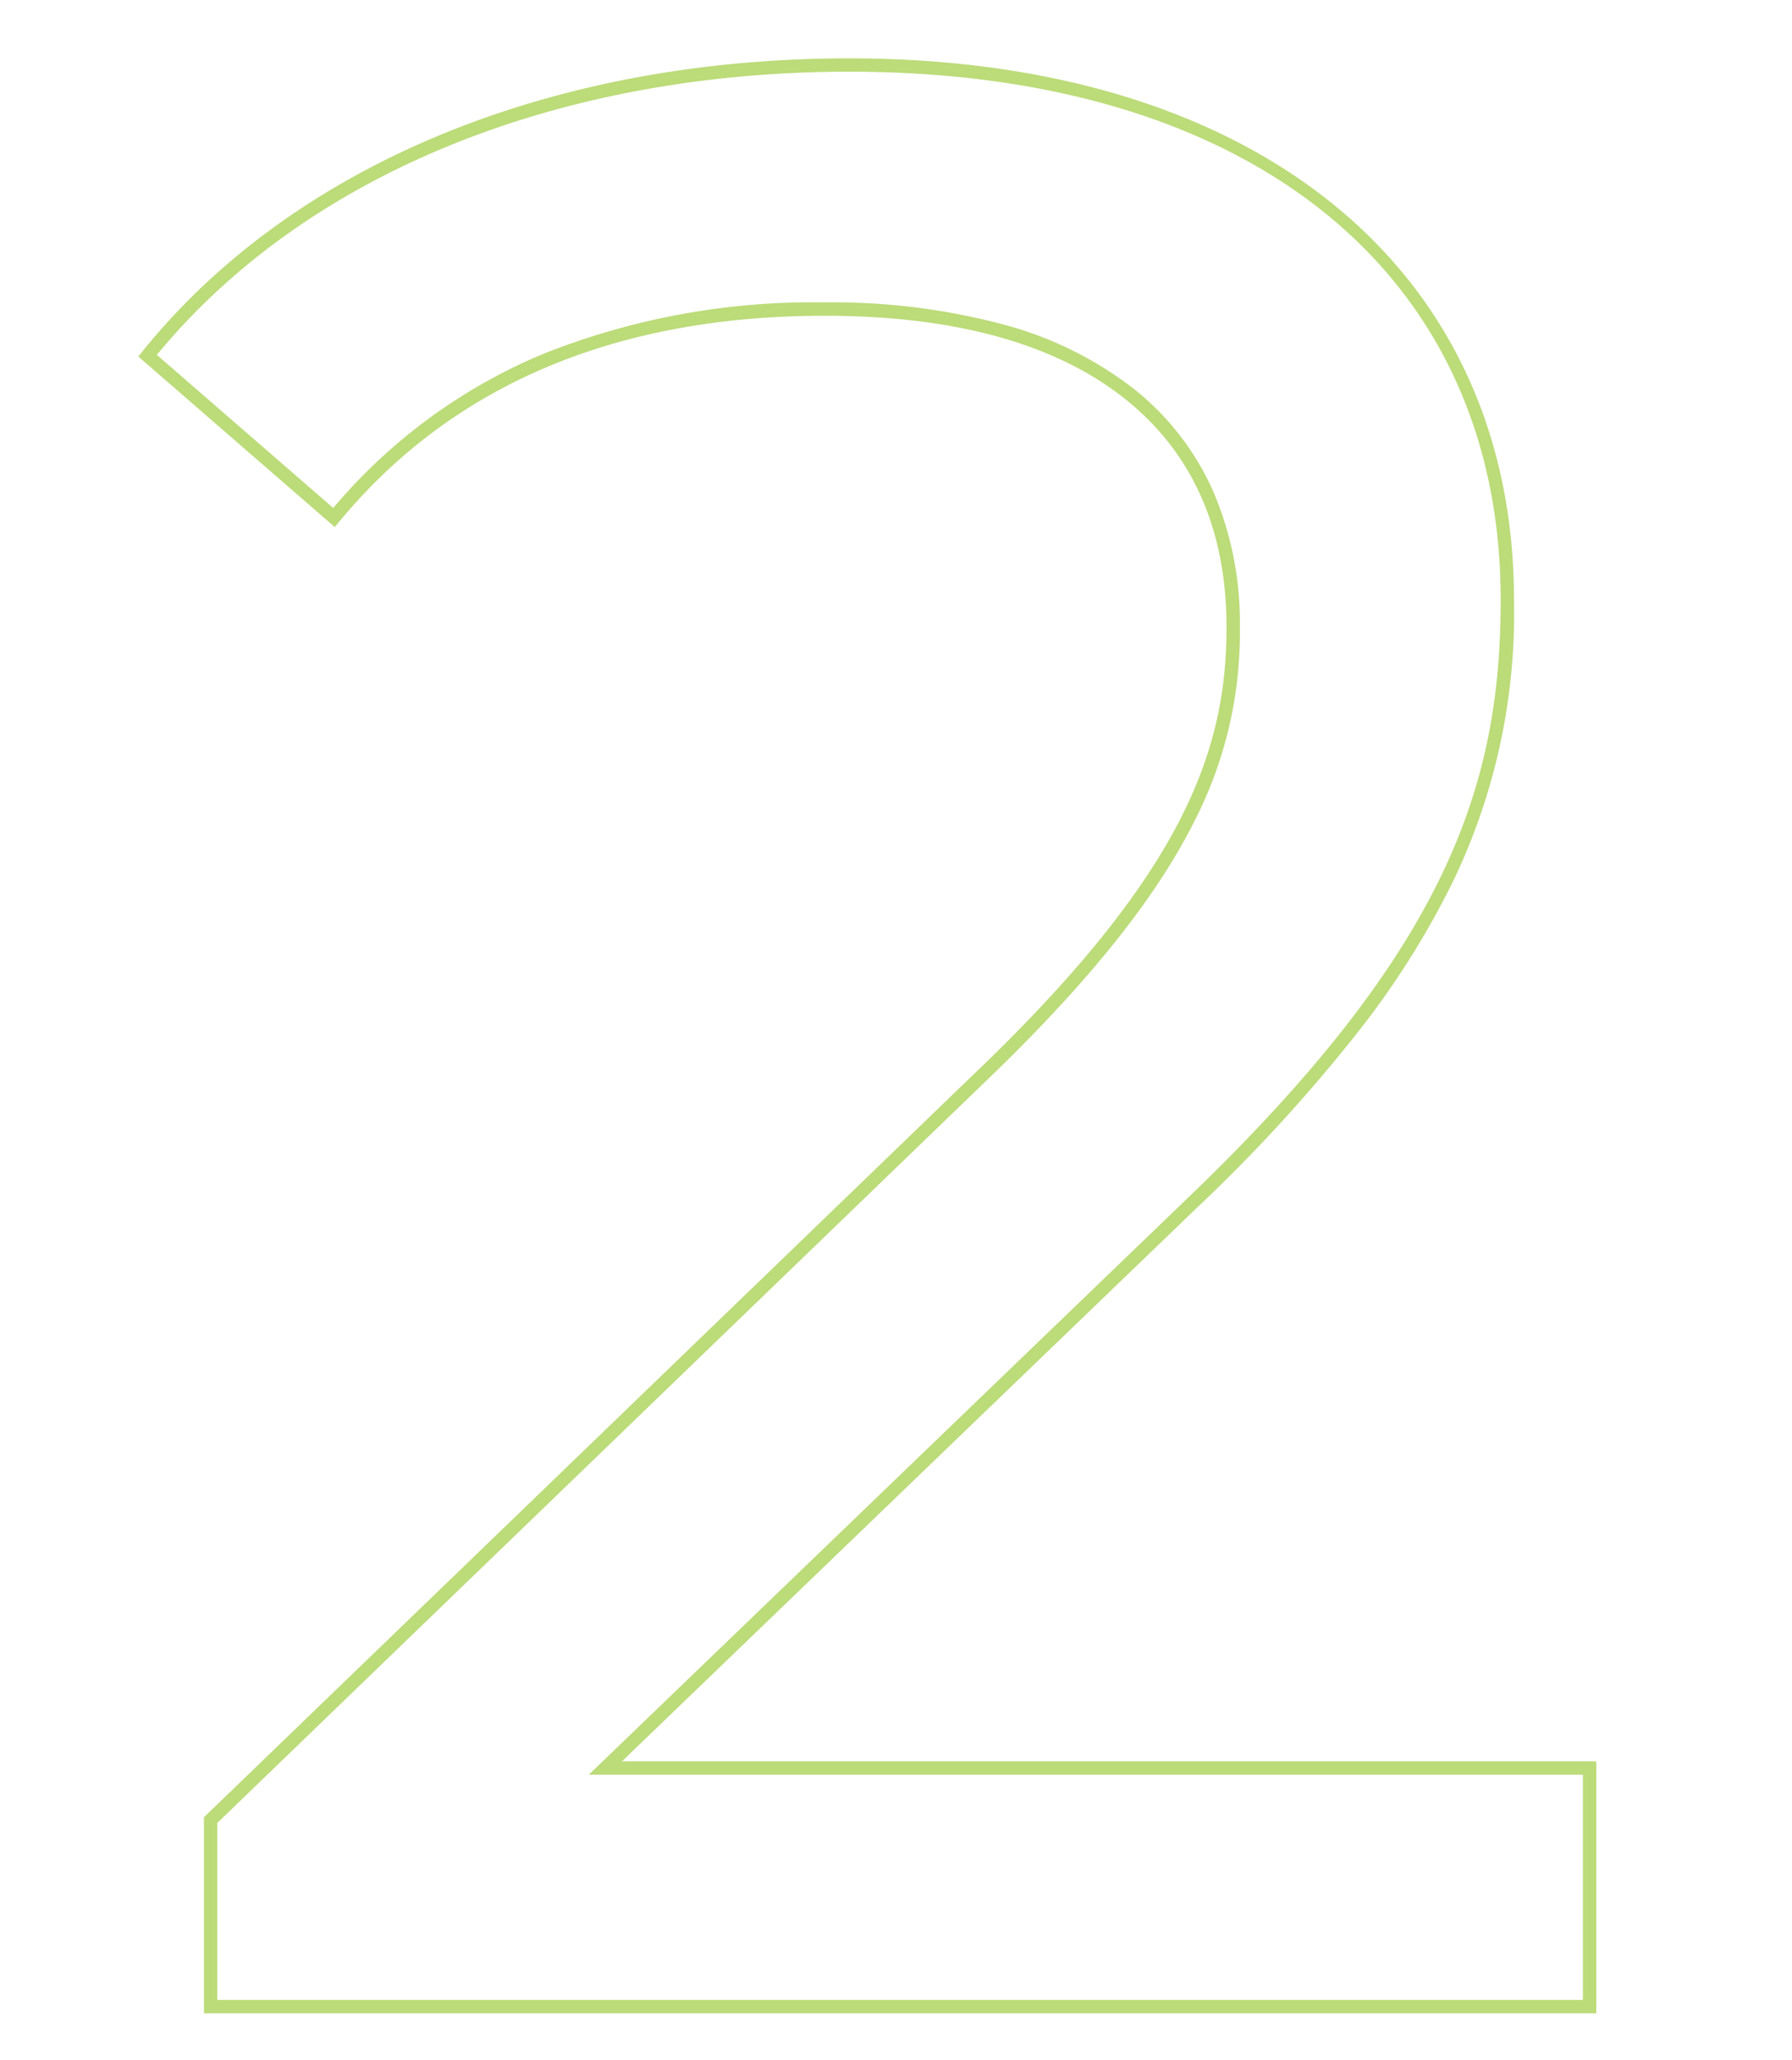 <svg xmlns="http://www.w3.org/2000/svg" xmlns:xlink="http://www.w3.org/1999/xlink" width="134" height="154" viewBox="0 0 134 154"><defs><clipPath id="a"><rect width="134" height="154" fill="none"/></clipPath></defs><g opacity="0.6" clip-path="url(#a)" style="isolation:isolate"><path d="M52.365.5H-51.75V-14.152L6.828-70.675c14.845-14.444,17.887-23.415,17.887-32.44,0-7.295-2.541-13.026-7.551-17.035-5.18-4.144-12.748-6.245-22.494-6.245-15.644,0-27.86,5.181-36.31,15.4l-.326.395-14.691-12.747.3-.375c11.226-13.928,30.5-21.916,52.869-21.916,14.842,0,27.338,3.76,36.138,10.874,8.872,7.172,13.562,17.408,13.562,29.6a46.18,46.18,0,0,1-4.534,21,63.249,63.249,0,0,1-7.247,11.452A121.436,121.436,0,0,1,22.486-59.7L-20.49-18.335H52.365ZM-50.75-.5H51.365V-17.335H-22.97l44.764-43.09c19.5-18.683,23.422-30.97,23.422-44.74,0-24.349-18.661-39.475-48.7-39.475-21.867,0-40.709,7.71-51.786,21.17l13.189,11.444A41.239,41.239,0,0,1-26.33-123.564a54.445,54.445,0,0,1,21-3.831,49.491,49.491,0,0,1,13.384,1.659,27.378,27.378,0,0,1,9.734,4.806,20.247,20.247,0,0,1,5.936,7.67,24.911,24.911,0,0,1,1.99,10.145,30.8,30.8,0,0,1-3.384,14.471c-2.8,5.609-7.648,11.721-14.807,18.687L-50.75-13.728Z" transform="translate(67 150)" fill="#8fc31f"/></g></svg>